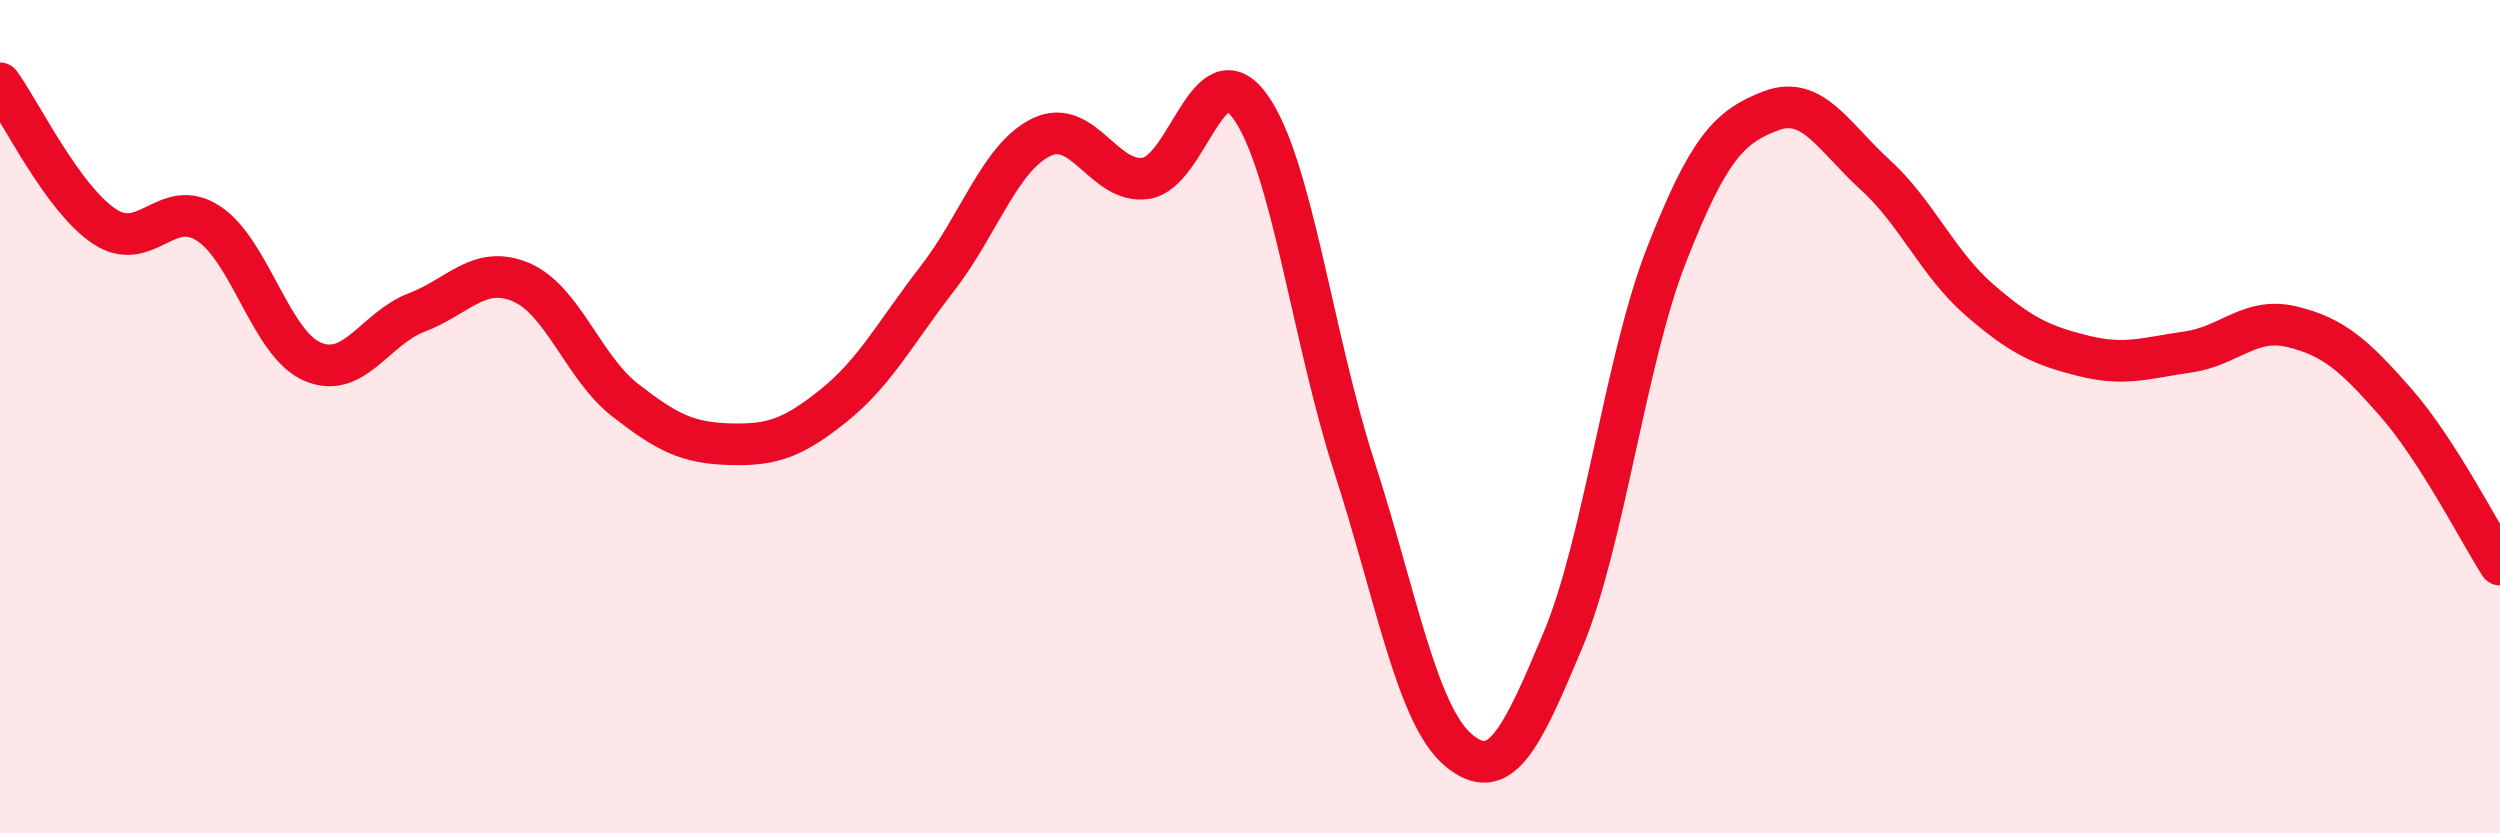 
    <svg width="60" height="20" viewBox="0 0 60 20" xmlns="http://www.w3.org/2000/svg">
      <path
        d="M 0,2 C 0.5,2.69 1.5,4.76 2.5,5.43 C 3.5,6.1 4,4.71 5,5.36 C 6,6.01 6.5,8.25 7.5,8.68 C 8.5,9.11 9,7.88 10,7.5 C 11,7.12 11.5,6.35 12.5,6.77 C 13.5,7.19 14,8.82 15,9.6 C 16,10.38 16.5,10.63 17.5,10.66 C 18.5,10.69 19,10.54 20,9.74 C 21,8.94 21.5,7.97 22.5,6.68 C 23.5,5.39 24,3.77 25,3.29 C 26,2.81 26.5,4.43 27.5,4.28 C 28.5,4.13 29,1.17 30,2.55 C 31,3.93 31.5,8.1 32.5,11.19 C 33.5,14.28 34,17.16 35,18 C 36,18.84 36.5,17.77 37.5,15.39 C 38.5,13.01 39,8.66 40,6.11 C 41,3.56 41.5,3.04 42.5,2.66 C 43.5,2.28 44,3.28 45,4.19 C 46,5.1 46.5,6.32 47.5,7.19 C 48.5,8.06 49,8.29 50,8.54 C 51,8.79 51.5,8.59 52.5,8.45 C 53.5,8.31 54,7.6 55,7.84 C 56,8.08 56.5,8.52 57.5,9.66 C 58.5,10.8 59.5,12.77 60,13.55L60 20L0 20Z"
        fill="#EB0A25"
        opacity="0.1"
        stroke-linecap="round"
        stroke-linejoin="round"
      />
      <path
        d="M 0,2 C 0.5,2.69 1.5,4.76 2.5,5.43 C 3.5,6.1 4,4.71 5,5.36 C 6,6.01 6.5,8.25 7.5,8.68 C 8.5,9.11 9,7.88 10,7.5 C 11,7.12 11.5,6.35 12.5,6.77 C 13.5,7.19 14,8.82 15,9.6 C 16,10.38 16.5,10.63 17.5,10.66 C 18.5,10.69 19,10.54 20,9.74 C 21,8.94 21.5,7.97 22.5,6.68 C 23.5,5.39 24,3.77 25,3.29 C 26,2.81 26.5,4.43 27.5,4.28 C 28.5,4.13 29,1.17 30,2.55 C 31,3.93 31.5,8.1 32.5,11.19 C 33.5,14.28 34,17.16 35,18 C 36,18.84 36.5,17.77 37.5,15.39 C 38.5,13.01 39,8.66 40,6.11 C 41,3.56 41.5,3.04 42.5,2.66 C 43.5,2.28 44,3.28 45,4.19 C 46,5.1 46.5,6.32 47.5,7.19 C 48.5,8.06 49,8.29 50,8.54 C 51,8.79 51.5,8.59 52.5,8.45 C 53.5,8.31 54,7.6 55,7.84 C 56,8.08 56.5,8.52 57.5,9.66 C 58.5,10.8 59.5,12.77 60,13.55"
        stroke="#EB0A25"
        stroke-width="1"
        fill="none"
        stroke-linecap="round"
        stroke-linejoin="round"
      />
    </svg>
  